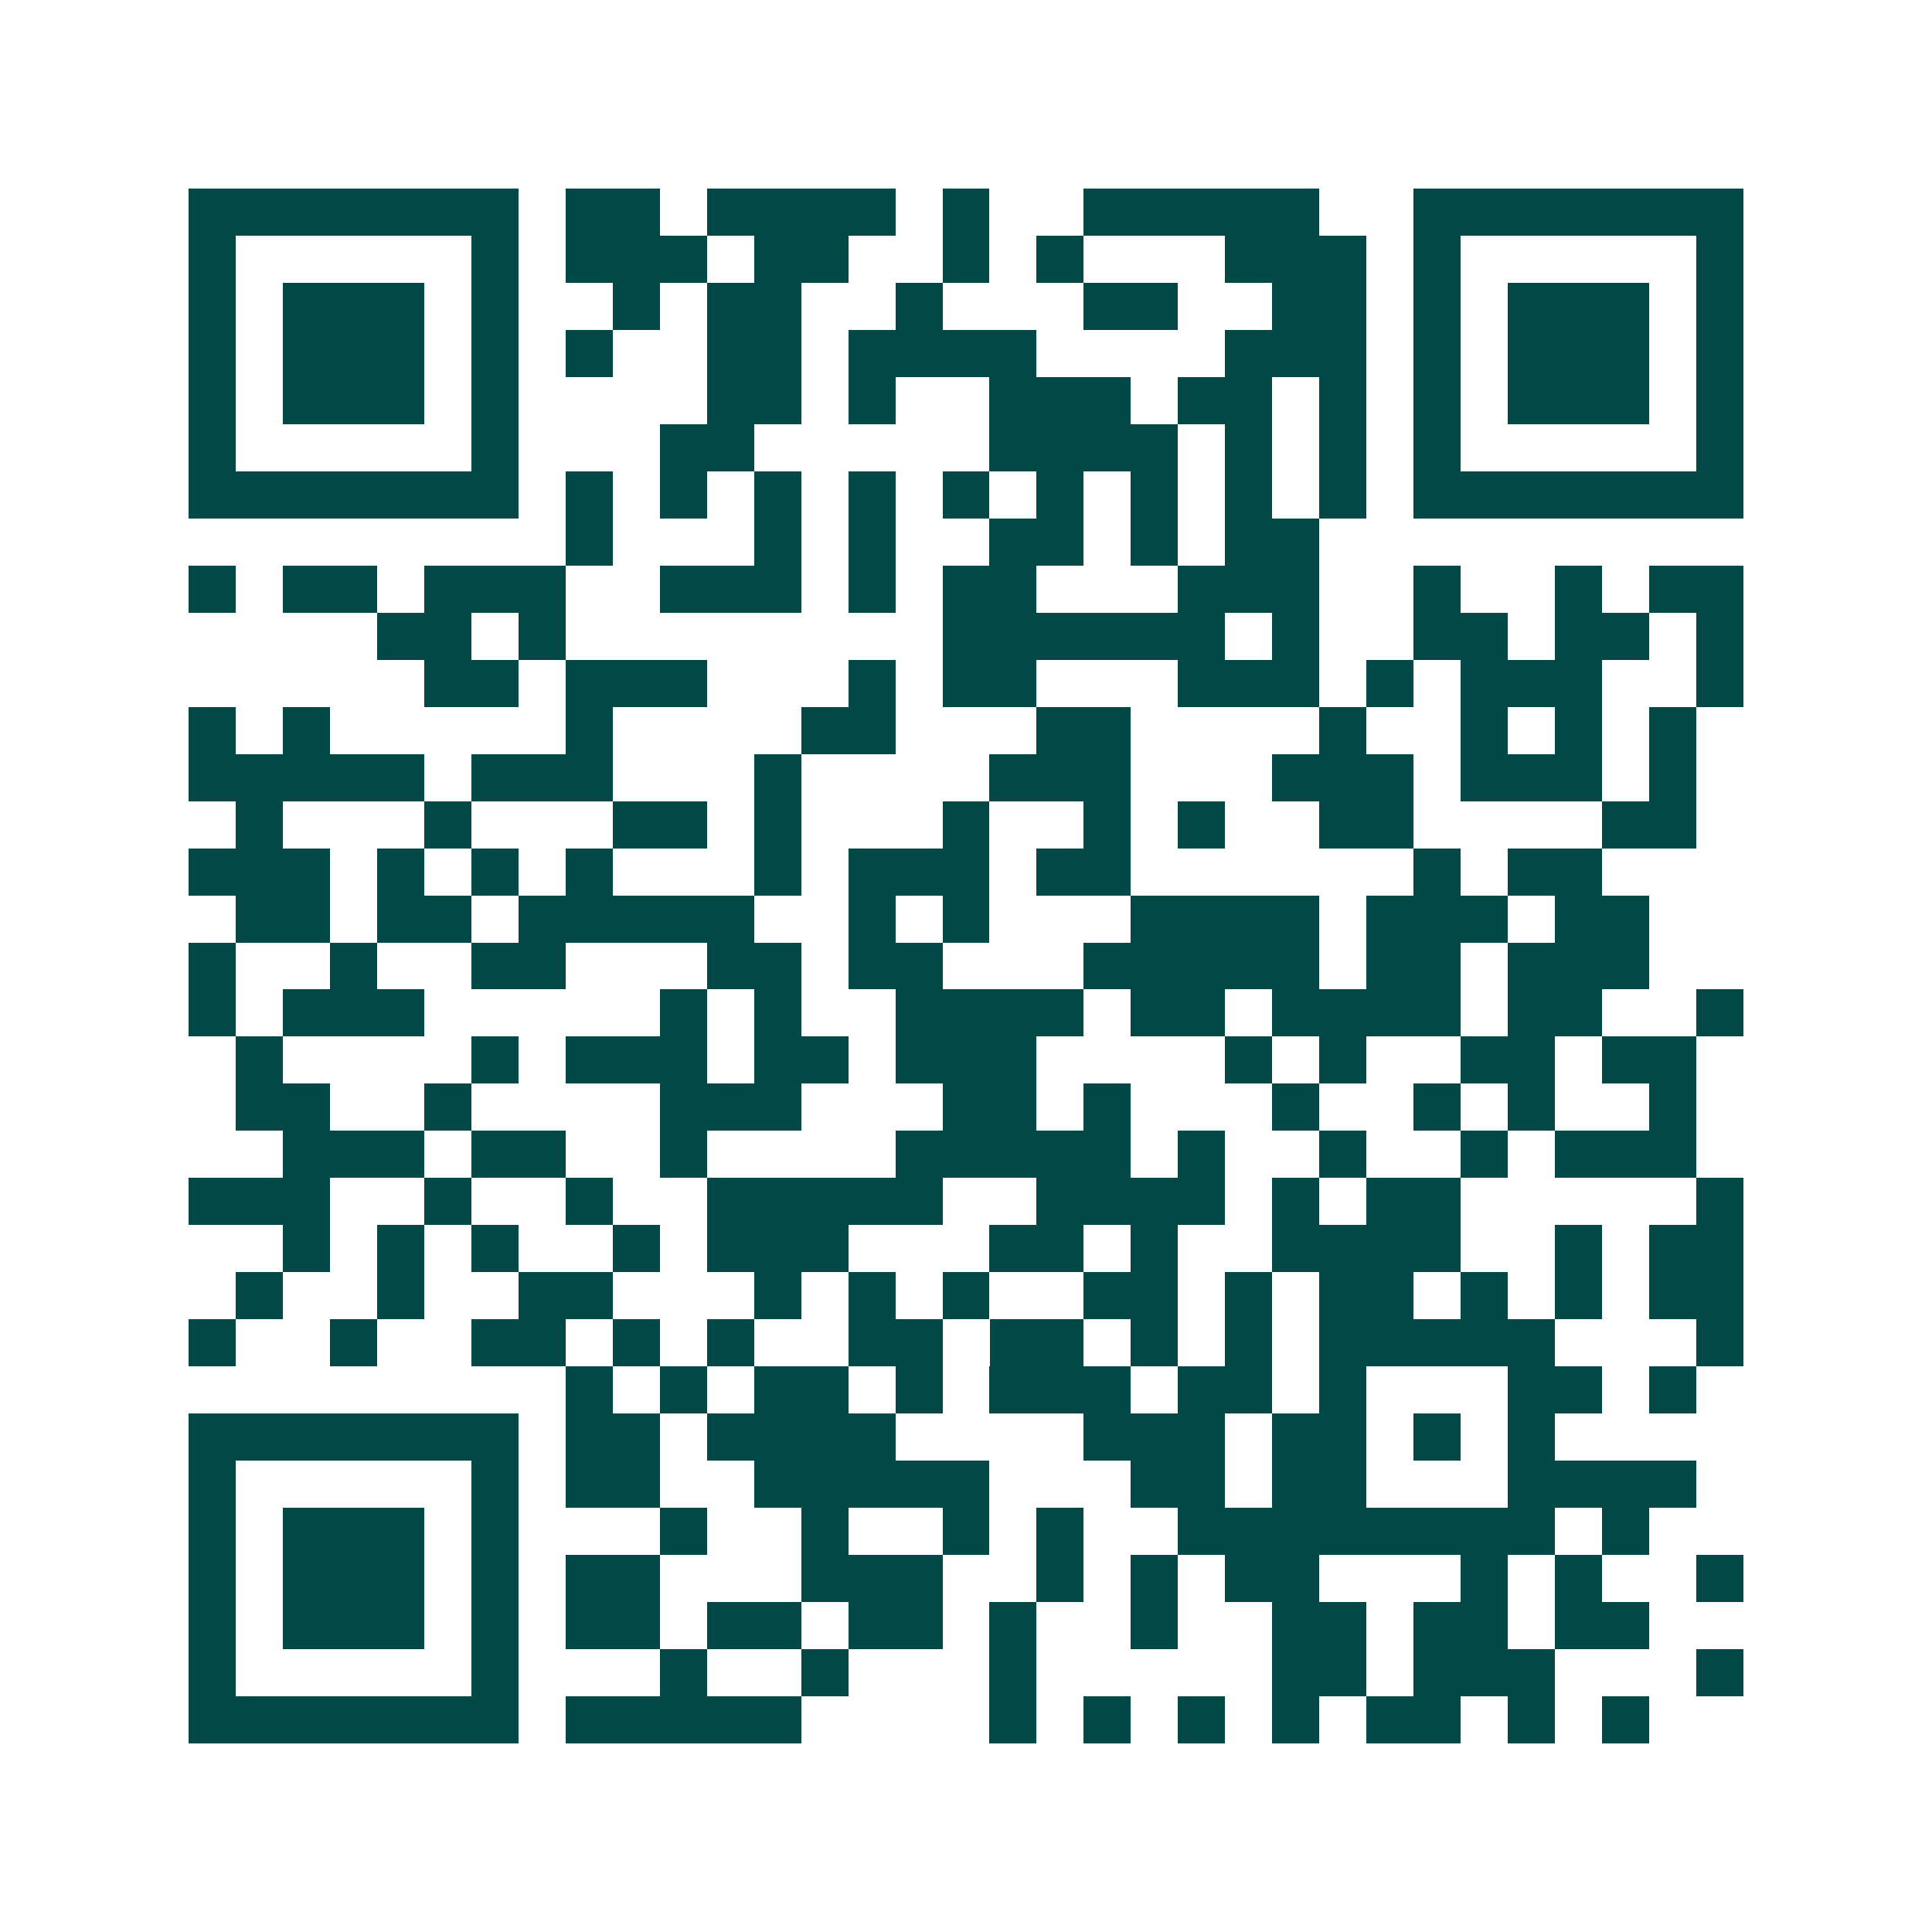 <svg xmlns="http://www.w3.org/2000/svg" width="200" height="200" viewBox="0 0 41 41" shape-rendering="crispEdges"><path fill="#ffffff" d="M0 0h41v41H0z"/><path stroke="#014847" d="M4 4.5h7m1 0h2m1 0h4m1 0h1m2 0h5m2 0h7M4 5.5h1m5 0h1m1 0h3m1 0h2m2 0h1m1 0h1m3 0h3m1 0h1m5 0h1M4 6.5h1m1 0h3m1 0h1m2 0h1m1 0h2m2 0h1m3 0h2m2 0h2m1 0h1m1 0h3m1 0h1M4 7.5h1m1 0h3m1 0h1m1 0h1m2 0h2m1 0h4m4 0h3m1 0h1m1 0h3m1 0h1M4 8.5h1m1 0h3m1 0h1m4 0h2m1 0h1m2 0h3m1 0h2m1 0h1m1 0h1m1 0h3m1 0h1M4 9.5h1m5 0h1m3 0h2m5 0h4m1 0h1m1 0h1m1 0h1m5 0h1M4 10.5h7m1 0h1m1 0h1m1 0h1m1 0h1m1 0h1m1 0h1m1 0h1m1 0h1m1 0h1m1 0h7M12 11.5h1m3 0h1m1 0h1m2 0h2m1 0h1m1 0h2M4 12.5h1m1 0h2m1 0h3m2 0h3m1 0h1m1 0h2m3 0h3m2 0h1m2 0h1m1 0h2M8 13.5h2m1 0h1m8 0h6m1 0h1m2 0h2m1 0h2m1 0h1M9 14.5h2m1 0h3m3 0h1m1 0h2m3 0h3m1 0h1m1 0h3m2 0h1M4 15.5h1m1 0h1m5 0h1m4 0h2m3 0h2m4 0h1m2 0h1m1 0h1m1 0h1M4 16.5h5m1 0h3m3 0h1m4 0h3m3 0h3m1 0h3m1 0h1M5 17.5h1m3 0h1m3 0h2m1 0h1m3 0h1m2 0h1m1 0h1m2 0h2m4 0h2M4 18.5h3m1 0h1m1 0h1m1 0h1m3 0h1m1 0h3m1 0h2m6 0h1m1 0h2M5 19.5h2m1 0h2m1 0h5m2 0h1m1 0h1m3 0h4m1 0h3m1 0h2M4 20.5h1m2 0h1m2 0h2m3 0h2m1 0h2m3 0h5m1 0h2m1 0h3M4 21.5h1m1 0h3m5 0h1m1 0h1m2 0h4m1 0h2m1 0h4m1 0h2m2 0h1M5 22.5h1m4 0h1m1 0h3m1 0h2m1 0h3m4 0h1m1 0h1m2 0h2m1 0h2M5 23.5h2m2 0h1m4 0h3m3 0h2m1 0h1m3 0h1m2 0h1m1 0h1m2 0h1M6 24.5h3m1 0h2m2 0h1m4 0h5m1 0h1m2 0h1m2 0h1m1 0h3M4 25.5h3m2 0h1m2 0h1m2 0h5m2 0h4m1 0h1m1 0h2m5 0h1M6 26.5h1m1 0h1m1 0h1m2 0h1m1 0h3m3 0h2m1 0h1m2 0h4m2 0h1m1 0h2M5 27.5h1m2 0h1m2 0h2m3 0h1m1 0h1m1 0h1m2 0h2m1 0h1m1 0h2m1 0h1m1 0h1m1 0h2M4 28.5h1m2 0h1m2 0h2m1 0h1m1 0h1m2 0h2m1 0h2m1 0h1m1 0h1m1 0h5m3 0h1M12 29.5h1m1 0h1m1 0h2m1 0h1m1 0h3m1 0h2m1 0h1m3 0h2m1 0h1M4 30.5h7m1 0h2m1 0h4m4 0h3m1 0h2m1 0h1m1 0h1M4 31.5h1m5 0h1m1 0h2m2 0h5m3 0h2m1 0h2m3 0h4M4 32.5h1m1 0h3m1 0h1m3 0h1m2 0h1m2 0h1m1 0h1m2 0h8m1 0h1M4 33.5h1m1 0h3m1 0h1m1 0h2m3 0h3m2 0h1m1 0h1m1 0h2m3 0h1m1 0h1m2 0h1M4 34.5h1m1 0h3m1 0h1m1 0h2m1 0h2m1 0h2m1 0h1m2 0h1m2 0h2m1 0h2m1 0h2M4 35.5h1m5 0h1m3 0h1m2 0h1m3 0h1m5 0h2m1 0h3m3 0h1M4 36.5h7m1 0h5m4 0h1m1 0h1m1 0h1m1 0h1m1 0h2m1 0h1m1 0h1"/></svg>
